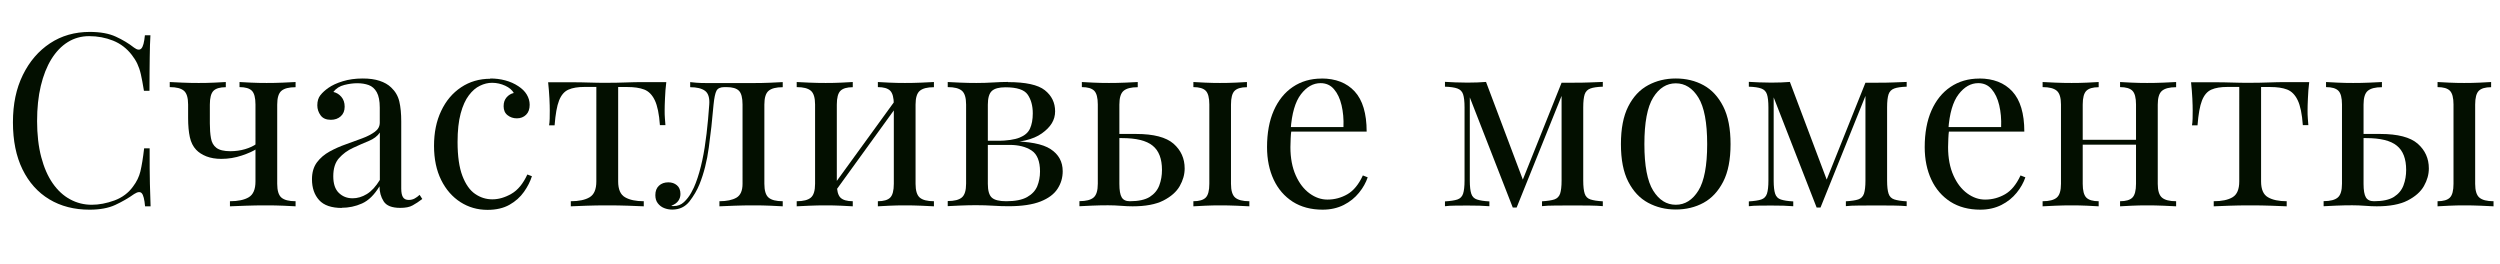 <?xml version="1.0" encoding="UTF-8"?> <svg xmlns="http://www.w3.org/2000/svg" id="a" data-name="Слой 1" viewBox="0 0 289.85 30.66"> <defs> <style> .b { fill: #030f00; } </style> </defs> <path class="b" d="M10.39,3.7c1.23,0,2.24,.18,3.04,.55,.79,.36,1.5,.79,2.11,1.27,.37,.28,.66,.31,.85,.1,.2-.21,.33-.72,.41-1.53h.64c-.04,.69-.07,1.53-.08,2.52s-.03,2.3-.03,3.92h-.64c-.13-.8-.25-1.44-.36-1.92-.11-.48-.25-.88-.41-1.22-.16-.34-.37-.67-.63-1.01-.58-.76-1.31-1.32-2.18-1.67-.88-.35-1.8-.52-2.77-.52-.92,0-1.74,.23-2.48,.69-.74,.46-1.37,1.12-1.9,1.97-.53,.86-.94,1.89-1.23,3.11-.29,1.21-.43,2.58-.43,4.09s.16,2.95,.48,4.16,.76,2.22,1.33,3.04c.57,.82,1.24,1.44,2.02,1.86,.77,.42,1.61,.63,2.51,.63,.84,0,1.72-.17,2.63-.5,.91-.34,1.63-.88,2.16-1.62,.41-.54,.7-1.13,.85-1.76s.3-1.52,.43-2.66h.64c0,1.7,0,3.07,.03,4.1s.05,1.91,.08,2.62h-.64c-.07-.8-.2-1.31-.38-1.51-.18-.21-.47-.18-.88,.08-.69,.49-1.42,.91-2.2,1.27-.77,.36-1.77,.55-2.98,.55-1.77,0-3.33-.4-4.66-1.2-1.33-.8-2.37-1.96-3.11-3.47s-1.11-3.33-1.11-5.46,.38-3.92,1.15-5.49c.77-1.57,1.82-2.79,3.15-3.67,1.33-.88,2.87-1.32,4.61-1.32Z"></path> <path class="b" d="M26.18,9.52v.59c-.67,0-1.15,.14-1.43,.42-.28,.28-.42,.81-.42,1.6v2.18c0,.65,.04,1.22,.13,1.71,.08,.49,.29,.86,.63,1.12,.34,.26,.88,.39,1.62,.39,.6,0,1.17-.08,1.71-.24,.54-.16,.99-.37,1.34-.63v.59c-.37,.26-.95,.52-1.72,.78s-1.57,.39-2.39,.39c-.65,0-1.23-.1-1.72-.29-.5-.2-.89-.45-1.19-.77-.35-.37-.6-.86-.73-1.46-.13-.6-.2-1.33-.2-2.21v-1.57c0-.78-.16-1.32-.49-1.6-.33-.28-.87-.42-1.64-.42v-.59c.32,.02,.8,.04,1.46,.07,.65,.03,1.29,.04,1.9,.04s1.22-.01,1.81-.04c.59-.03,1.03-.05,1.33-.07Zm8.09,0v.59c-.77,0-1.31,.14-1.64,.42-.33,.28-.49,.81-.49,1.6v9.18c0,.78,.16,1.32,.49,1.6,.33,.28,.87,.42,1.64,.42v.59c-.32-.02-.78-.04-1.4-.07-.62-.03-1.31-.04-2.07-.04s-1.52,.01-2.31,.04c-.79,.03-1.4,.05-1.83,.07v-.59c.93,0,1.66-.15,2.18-.46,.52-.31,.78-.92,.78-1.83V12.12c0-.78-.14-1.32-.42-1.6-.28-.28-.76-.42-1.43-.42v-.59c.3,.02,.74,.04,1.33,.07,.59,.03,1.19,.04,1.81,.04s1.25-.01,1.9-.04c.65-.03,1.14-.05,1.46-.07Z"></path> <path class="b" d="M39.65,24.11c-1.21,0-2.1-.3-2.65-.91-.55-.61-.83-1.41-.83-2.42,0-.78,.19-1.43,.57-1.95,.38-.51,.87-.93,1.47-1.26,.6-.33,1.23-.61,1.89-.84s1.29-.46,1.89-.69c.6-.22,1.09-.48,1.47-.76,.38-.28,.57-.63,.57-1.06v-1.74c0-.78-.12-1.38-.35-1.79s-.55-.69-.94-.83-.83-.21-1.32-.21-.97,.07-1.5,.2c-.53,.13-.96,.4-1.27,.81,.35,.08,.66,.26,.92,.56s.39,.68,.39,1.15-.15,.84-.45,1.11c-.3,.27-.68,.41-1.15,.41-.54,0-.94-.17-1.19-.52-.25-.34-.38-.73-.38-1.16,0-.49,.12-.88,.36-1.18,.24-.3,.55-.58,.92-.84,.43-.3,.98-.56,1.67-.77,.68-.21,1.45-.32,2.31-.32,.77,0,1.42,.09,1.96,.27,.54,.18,.99,.43,1.34,.77,.48,.45,.8,.99,.95,1.64,.15,.64,.22,1.41,.22,2.31v7.78c0,.45,.07,.78,.2,.99s.35,.32,.67,.32c.26,0,.49-.06,.69-.17,.2-.11,.39-.25,.57-.42l.31,.48c-.39,.3-.77,.55-1.12,.74-.35,.2-.83,.29-1.43,.29-.97,0-1.61-.25-1.93-.76-.32-.5-.48-1.08-.48-1.74-.6,.99-1.27,1.65-2.03,1.99-.76,.34-1.54,.5-2.37,.5Zm1.23-1.12c.56,0,1.11-.16,1.65-.49,.54-.33,1.04-.87,1.51-1.64v-5.49c-.28,.41-.71,.74-1.3,.98-.59,.24-1.19,.51-1.82,.8s-1.16,.68-1.61,1.18c-.45,.5-.67,1.2-.67,2.11,0,.86,.21,1.5,.64,1.92,.43,.42,.96,.63,1.6,.63Z"></path> <path class="b" d="M56.84,9.1c.6,0,1.18,.07,1.74,.22s1.06,.37,1.51,.67c.43,.28,.76,.6,.98,.97s.34,.76,.34,1.19c0,.5-.14,.89-.42,1.16-.28,.27-.63,.41-1.06,.41s-.77-.12-1.08-.36c-.31-.24-.46-.59-.46-1.04s.12-.77,.35-1.04c.23-.26,.51-.43,.83-.5-.19-.34-.52-.62-.99-.84-.48-.22-.98-.34-1.53-.34-.47,0-.93,.11-1.4,.34-.47,.22-.9,.59-1.29,1.11-.39,.51-.71,1.21-.95,2.1-.24,.89-.36,1.99-.36,3.32,0,1.64,.19,2.95,.56,3.92,.37,.97,.86,1.67,1.47,2.09,.61,.42,1.27,.63,2,.63s1.46-.21,2.21-.64c.75-.43,1.36-1.18,1.85-2.24l.53,.2c-.19,.6-.49,1.2-.92,1.81-.43,.61-.99,1.11-1.68,1.5-.69,.39-1.54,.59-2.55,.59-1.16,0-2.2-.3-3.14-.9-.93-.6-1.68-1.45-2.23-2.56-.55-1.11-.83-2.43-.83-3.96s.27-2.88,.83-4.05c.55-1.17,1.32-2.08,2.31-2.74,.99-.66,2.12-.99,3.39-.99Z"></path> <path class="b" d="M77.25,9.52c-.08,.65-.13,1.28-.15,1.88-.03,.6-.04,1.05-.04,1.37,0,.34,0,.66,.03,.97,.02,.31,.04,.56,.06,.77h-.64c-.09-1.29-.29-2.25-.59-2.88-.3-.63-.71-1.05-1.23-1.25-.52-.2-1.17-.29-1.93-.29h-1.09v10.95c0,.92,.27,1.53,.8,1.83,.53,.31,1.26,.46,2.17,.46v.59c-.43-.02-1.02-.04-1.78-.07-.76-.03-1.57-.04-2.45-.04s-1.67,.01-2.44,.04c-.77,.03-1.36,.05-1.79,.07v-.59c.93,0,1.66-.15,2.18-.46,.52-.31,.78-.92,.78-1.83V10.08h-1.37c-.77,0-1.39,.1-1.86,.31-.48,.21-.84,.63-1.09,1.26s-.42,1.6-.52,2.88h-.64c.04-.21,.06-.46,.07-.77,0-.31,.01-.63,.01-.97,0-.32-.01-.77-.04-1.37-.03-.6-.08-1.22-.15-1.88h2.69c.63,0,1.31,0,2.03,.03s1.42,.03,2.11,.03,1.43-.01,2.16-.04c.73-.03,1.41-.04,2.04-.04h2.69Z"></path> <path class="b" d="M90.75,9.52v.59c-.77,0-1.31,.14-1.64,.42-.33,.28-.49,.81-.49,1.6v9.18c0,.78,.16,1.32,.49,1.6,.33,.28,.87,.42,1.64,.42v.59c-.32-.02-.78-.04-1.4-.07-.62-.03-1.29-.04-2.02-.04s-1.46,.01-2.2,.04c-.74,.03-1.31,.05-1.72,.07v-.59c.84,0,1.5-.14,1.97-.41s.71-.81,.71-1.61V12.12c0-.78-.14-1.32-.42-1.6-.28-.28-.76-.42-1.43-.42h-.25c-.47,0-.77,.14-.92,.42s-.26,.81-.34,1.6c-.15,1.74-.33,3.39-.55,4.97-.21,1.58-.57,3-1.08,4.27-.28,.69-.67,1.35-1.16,1.99-.5,.63-1.16,.95-2,.95-.34,0-.65-.06-.95-.18-.3-.12-.54-.31-.73-.56-.19-.25-.28-.56-.28-.94,0-.47,.14-.83,.42-1.09,.28-.26,.64-.39,1.09-.39,.39,0,.72,.11,.99,.34,.27,.22,.41,.56,.41,1.01,0,.3-.08,.56-.25,.8s-.44,.42-.81,.57c.04,.02,.09,.03,.15,.03h.13c.47,0,.86-.15,1.19-.46,.33-.31,.61-.67,.84-1.09s.41-.79,.52-1.11c.3-.78,.55-1.66,.76-2.63,.21-.97,.37-2.01,.5-3.11,.13-1.1,.23-2.22,.31-3.36,.06-.78-.11-1.32-.49-1.6-.38-.28-.96-.42-1.72-.42v-.59c.15,.02,.39,.04,.71,.07,.33,.03,.72,.04,1.19,.04h5.43c.65,0,1.3-.01,1.95-.04,.64-.03,1.12-.05,1.44-.07Z"></path> <path class="b" d="M98.87,9.52v.59c-.67,0-1.15,.14-1.43,.42-.28,.28-.42,.81-.42,1.6v9.18c0,.78,.14,1.32,.42,1.6,.28,.28,.76,.42,1.43,.42v.59c-.3-.02-.74-.04-1.33-.07-.59-.03-1.19-.04-1.81-.04s-1.25,.01-1.9,.04c-.65,.03-1.14,.05-1.46,.07v-.59c.77,0,1.31-.14,1.64-.42,.33-.28,.49-.81,.49-1.6V12.12c0-.78-.16-1.32-.49-1.6-.33-.28-.87-.42-1.64-.42v-.59c.32,.02,.8,.04,1.46,.07,.65,.03,1.29,.04,1.9,.04s1.22-.01,1.81-.04c.59-.03,1.03-.05,1.33-.07Zm5.04,1.96l.45,.31-7.7,10.64-.45-.34,7.7-10.61Zm4.37-1.96v.59c-.77,0-1.31,.14-1.64,.42-.33,.28-.49,.81-.49,1.6v9.18c0,.78,.16,1.32,.49,1.6,.33,.28,.87,.42,1.64,.42v.59c-.32-.02-.8-.04-1.46-.07-.65-.03-1.29-.04-1.9-.04s-1.22,.01-1.81,.04c-.59,.03-1.03,.05-1.33,.07v-.59c.67,0,1.15-.14,1.43-.42,.28-.28,.42-.81,.42-1.6V12.12c0-.78-.14-1.32-.42-1.6-.28-.28-.76-.42-1.43-.42v-.59c.3,.02,.74,.04,1.33,.07,.59,.03,1.19,.04,1.81,.04s1.25-.01,1.9-.04c.65-.03,1.14-.05,1.46-.07Z"></path> <path class="b" d="M116.87,9.52c2.05,0,3.48,.31,4.27,.94,.79,.63,1.19,1.44,1.19,2.45s-.51,1.82-1.53,2.55c-1.02,.73-2.55,1.09-4.61,1.09l-.53-.22c1.12-.02,1.97-.14,2.56-.38s.99-.58,1.2-1.05c.21-.47,.32-1.05,.32-1.76,0-.88-.2-1.6-.59-2.17s-1.25-.85-2.58-.85c-.75,0-1.27,.14-1.58,.43-.31,.29-.46,.82-.46,1.58v9.18c0,.78,.15,1.32,.46,1.6s.86,.42,1.67,.42c1.05,0,1.85-.16,2.42-.48,.57-.32,.96-.74,1.18-1.26,.21-.52,.32-1.09,.32-1.71,0-1.19-.33-2.01-.99-2.44-.66-.43-1.51-.64-2.53-.64h-4.26v-.48h4l.25,.06c2.24,0,3.83,.3,4.76,.91,.93,.61,1.4,1.46,1.4,2.56,0,.75-.2,1.43-.6,2.04-.4,.62-1.06,1.11-1.97,1.47s-2.15,.55-3.7,.55c-.58,0-1.18-.02-1.79-.06-.62-.04-1.27-.06-1.96-.06-.58,0-1.19,.01-1.85,.04-.65,.03-1.14,.05-1.46,.07v-.59c.77,0,1.31-.14,1.64-.42,.33-.28,.49-.81,.49-1.6V12.12c0-.78-.16-1.32-.49-1.6-.33-.28-.87-.42-1.64-.42v-.59c.32,.02,.8,.04,1.46,.07,.65,.03,1.27,.04,1.85,.04,.67,0,1.33-.02,1.96-.06,.63-.04,1.2-.06,1.71-.06Z"></path> <path class="b" d="M131.91,9.52v.59c-.77,0-1.31,.14-1.64,.42-.33,.28-.49,.81-.49,1.6v9.18c0,.75,.09,1.27,.27,1.57,.18,.3,.49,.45,.94,.45,1.01,0,1.78-.17,2.31-.5,.53-.34,.9-.78,1.11-1.34,.21-.56,.31-1.16,.31-1.79,0-1.29-.36-2.23-1.08-2.81-.72-.59-1.91-.88-3.57-.88h-1.96l-.06-.48h3.67c2.03,0,3.48,.38,4.34,1.13,.86,.76,1.29,1.71,1.29,2.87,0,.69-.19,1.37-.57,2.04-.38,.67-1.02,1.23-1.9,1.68s-2.08,.67-3.57,.67c-.39,0-.84-.02-1.34-.06-.5-.04-1.01-.06-1.51-.06-.58,0-1.19,.01-1.85,.04-.65,.03-1.14,.05-1.46,.07v-.59c.77,0,1.31-.14,1.64-.42,.33-.28,.49-.81,.49-1.6V12.12c0-.78-.14-1.32-.42-1.6-.28-.28-.76-.42-1.43-.42v-.59c.3,.02,.74,.04,1.33,.07,.59,.03,1.19,.04,1.81,.04s1.25-.01,1.9-.04c.65-.03,1.14-.05,1.46-.07Zm12.66,0v.59c-.67,0-1.15,.14-1.43,.42-.28,.28-.42,.81-.42,1.6v9.18c0,.78,.16,1.32,.49,1.6,.33,.28,.87,.42,1.64,.42v.59c-.32-.02-.81-.04-1.48-.07-.67-.03-1.32-.04-1.93-.04-.56,0-1.14,.01-1.74,.04-.6,.03-1.05,.05-1.34,.07v-.59c.67,0,1.15-.14,1.43-.42,.28-.28,.42-.81,.42-1.6V12.12c0-.78-.14-1.32-.42-1.6-.28-.28-.76-.42-1.43-.42v-.59c.3,.02,.75,.04,1.34,.07,.6,.03,1.18,.04,1.74,.04,.62,0,1.22-.01,1.81-.04,.59-.03,1.03-.05,1.33-.07Z"></path> <path class="b" d="M153.21,9.1c1.64,0,2.93,.5,3.85,1.5,.92,1,1.39,2.55,1.39,4.66h-9.88l-.03-.53h7.22c.04-.92-.04-1.76-.22-2.53s-.48-1.4-.88-1.86c-.4-.47-.92-.7-1.55-.7-.86,0-1.62,.43-2.28,1.29-.66,.86-1.06,2.22-1.19,4.09l.08,.11c-.04,.28-.07,.59-.08,.92-.02,.34-.03,.67-.03,1.01,0,1.27,.21,2.36,.62,3.28,.41,.92,.95,1.61,1.61,2.09s1.35,.71,2.06,.71c.84,0,1.61-.21,2.32-.62,.71-.41,1.31-1.14,1.79-2.18l.56,.22c-.21,.62-.54,1.21-1.01,1.79-.47,.58-1.05,1.05-1.76,1.41-.71,.36-1.53,.55-2.46,.55-1.34,0-2.5-.31-3.46-.92-.96-.62-1.7-1.47-2.21-2.56-.51-1.09-.77-2.35-.77-3.77,0-1.64,.26-3.06,.78-4.24s1.26-2.1,2.21-2.74c.95-.64,2.06-.97,3.33-.97Z"></path> <path class="b" d="M185.83,9.49v.56c-.63,.02-1.12,.09-1.44,.21-.33,.12-.55,.35-.66,.67-.11,.33-.17,.83-.17,1.53v8.48c0,.67,.06,1.18,.17,1.51,.11,.34,.33,.56,.66,.67s.81,.19,1.44,.22v.56c-.43-.04-.95-.06-1.57-.07-.62,0-1.25-.01-1.9-.01-.73,0-1.41,0-2.04,.01-.63,0-1.15,.03-1.54,.07v-.56c.63-.04,1.12-.11,1.44-.22s.55-.34,.66-.67c.11-.34,.17-.84,.17-1.51V11.12l-5.21,12.94h-.45l-4.98-12.77v9.66c0,.67,.06,1.18,.17,1.51,.11,.34,.33,.56,.66,.67,.33,.11,.81,.19,1.44,.22v.56c-.67-.06-1.52-.08-2.55-.08-.47,0-.94,0-1.41,.01-.48,0-.87,.03-1.19,.07v-.56c.63-.04,1.12-.11,1.44-.22,.33-.11,.55-.34,.66-.67,.11-.34,.17-.84,.17-1.51V12.46c0-.69-.06-1.2-.17-1.53-.11-.33-.33-.55-.66-.67-.33-.12-.81-.19-1.44-.21v-.56c.32,.02,.71,.04,1.19,.06,.48,.02,.95,.03,1.41,.03,.82,0,1.54-.03,2.16-.08l4.42,11.73-.34,.06,4.68-11.7h1.32c.65,0,1.28,0,1.89-.03,.61-.02,1.13-.04,1.58-.06Z"></path> <path class="b" d="M194.29,9.1c1.19,0,2.27,.26,3.22,.78,.95,.52,1.71,1.34,2.28,2.46,.57,1.12,.85,2.58,.85,4.37s-.28,3.24-.85,4.35-1.33,1.93-2.28,2.45-2.03,.78-3.22,.78-2.24-.26-3.21-.78-1.73-1.34-2.3-2.45-.85-2.56-.85-4.35,.28-3.25,.85-4.37c.57-1.12,1.33-1.94,2.3-2.46,.96-.52,2.03-.78,3.21-.78Zm0,.56c-1.06,0-1.94,.55-2.62,1.65-.68,1.1-1.02,2.9-1.02,5.4s.34,4.3,1.02,5.39c.68,1.09,1.55,1.64,2.62,1.64s1.94-.55,2.62-1.64c.68-1.09,1.02-2.89,1.02-5.39s-.34-4.3-1.02-5.4c-.68-1.1-1.55-1.65-2.62-1.65Z"></path> <path class="b" d="M221.06,9.49v.56c-.63,.02-1.12,.09-1.44,.21-.33,.12-.55,.35-.66,.67-.11,.33-.17,.83-.17,1.53v8.48c0,.67,.06,1.18,.17,1.51,.11,.34,.33,.56,.66,.67s.81,.19,1.44,.22v.56c-.43-.04-.95-.06-1.57-.07-.62,0-1.25-.01-1.9-.01-.73,0-1.41,0-2.04,.01-.63,0-1.15,.03-1.54,.07v-.56c.63-.04,1.12-.11,1.44-.22s.55-.34,.66-.67c.11-.34,.17-.84,.17-1.51V11.12l-5.21,12.94h-.45l-4.98-12.77v9.66c0,.67,.06,1.18,.17,1.51,.11,.34,.33,.56,.66,.67,.33,.11,.81,.19,1.44,.22v.56c-.67-.06-1.52-.08-2.55-.08-.47,0-.94,0-1.41,.01-.48,0-.87,.03-1.19,.07v-.56c.63-.04,1.12-.11,1.44-.22,.33-.11,.55-.34,.66-.67,.11-.34,.17-.84,.17-1.51V12.46c0-.69-.06-1.2-.17-1.53-.11-.33-.33-.55-.66-.67-.33-.12-.81-.19-1.44-.21v-.56c.32,.02,.71,.04,1.19,.06,.48,.02,.95,.03,1.41,.03,.82,0,1.54-.03,2.16-.08l4.42,11.73-.34,.06,4.68-11.7h1.32c.65,0,1.28,0,1.89-.03,.61-.02,1.13-.04,1.58-.06Z"></path> <path class="b" d="M229.46,9.1c1.64,0,2.93,.5,3.85,1.5,.92,1,1.39,2.55,1.39,4.66h-9.88l-.03-.53h7.22c.04-.92-.04-1.76-.22-2.53s-.48-1.4-.88-1.86c-.4-.47-.92-.7-1.55-.7-.86,0-1.62,.43-2.28,1.29-.66,.86-1.06,2.22-1.19,4.09l.08,.11c-.04,.28-.07,.59-.08,.92-.02,.34-.03,.67-.03,1.01,0,1.27,.21,2.36,.62,3.28,.41,.92,.95,1.61,1.61,2.09s1.35,.71,2.06,.71c.84,0,1.61-.21,2.32-.62,.71-.41,1.31-1.14,1.79-2.18l.56,.22c-.21,.62-.54,1.21-1.01,1.79-.47,.58-1.05,1.05-1.76,1.41-.71,.36-1.53,.55-2.46,.55-1.34,0-2.5-.31-3.46-.92-.96-.62-1.7-1.47-2.21-2.56-.51-1.09-.77-2.35-.77-3.77,0-1.64,.26-3.06,.78-4.24s1.26-2.1,2.21-2.74c.95-.64,2.06-.97,3.33-.97Z"></path> <path class="b" d="M243.32,9.52v.59c-.67,0-1.15,.14-1.43,.42-.28,.28-.42,.81-.42,1.6v9.18c0,.78,.14,1.32,.42,1.6,.28,.28,.76,.42,1.43,.42v.59c-.3-.02-.74-.04-1.33-.07-.59-.03-1.19-.04-1.81-.04s-1.25,.01-1.9,.04c-.65,.03-1.14,.05-1.46,.07v-.59c.77,0,1.31-.14,1.64-.42,.33-.28,.49-.81,.49-1.6V12.12c0-.78-.16-1.32-.49-1.6-.33-.28-.87-.42-1.64-.42v-.59c.32,.02,.8,.04,1.46,.07,.65,.03,1.29,.04,1.9,.04s1.22-.01,1.81-.04c.59-.03,1.03-.05,1.33-.07Zm5.12,6.69v.56h-7.9v-.56h7.9Zm3.86-6.69v.59c-.77,0-1.31,.14-1.64,.42-.33,.28-.49,.81-.49,1.6v9.18c0,.78,.16,1.32,.49,1.6,.33,.28,.87,.42,1.64,.42v.59c-.32-.02-.8-.04-1.46-.07-.65-.03-1.29-.04-1.9-.04s-1.22,.01-1.81,.04c-.59,.03-1.03,.05-1.33,.07v-.59c.67,0,1.15-.14,1.43-.42s.42-.81,.42-1.6V12.12c0-.78-.14-1.32-.42-1.6s-.76-.42-1.43-.42v-.59c.3,.02,.74,.04,1.33,.07,.59,.03,1.19,.04,1.81,.04s1.25-.01,1.9-.04c.65-.03,1.14-.05,1.46-.07Z"></path> <path class="b" d="M267.73,9.52c-.08,.65-.13,1.28-.15,1.88-.03,.6-.04,1.05-.04,1.37,0,.34,0,.66,.03,.97,.02,.31,.04,.56,.06,.77h-.64c-.09-1.29-.29-2.25-.59-2.88-.3-.63-.71-1.05-1.23-1.25-.52-.2-1.17-.29-1.93-.29h-1.09v10.95c0,.92,.27,1.53,.8,1.83,.53,.31,1.26,.46,2.17,.46v.59c-.43-.02-1.02-.04-1.78-.07-.76-.03-1.57-.04-2.45-.04s-1.67,.01-2.44,.04c-.77,.03-1.36,.05-1.79,.07v-.59c.93,0,1.66-.15,2.18-.46,.52-.31,.78-.92,.78-1.83V10.08h-1.37c-.77,0-1.39,.1-1.86,.31-.48,.21-.84,.63-1.09,1.26s-.42,1.6-.52,2.88h-.64c.04-.21,.06-.46,.07-.77,0-.31,.01-.63,.01-.97,0-.32-.01-.77-.04-1.37-.03-.6-.08-1.22-.15-1.88h2.69c.63,0,1.31,0,2.03,.03s1.42,.03,2.11,.03,1.43-.01,2.16-.04c.73-.03,1.41-.04,2.04-.04h2.69Z"></path> <path class="b" d="M276.16,9.52v.59c-.77,0-1.31,.14-1.64,.42-.33,.28-.49,.81-.49,1.6v9.18c0,.75,.09,1.27,.27,1.57,.18,.3,.49,.45,.94,.45,1.01,0,1.78-.17,2.31-.5,.53-.34,.9-.78,1.11-1.34,.21-.56,.31-1.16,.31-1.79,0-1.29-.36-2.23-1.08-2.81-.72-.59-1.91-.88-3.57-.88h-1.96l-.06-.48h3.67c2.03,0,3.48,.38,4.34,1.13,.86,.76,1.29,1.71,1.29,2.87,0,.69-.19,1.37-.57,2.04-.38,.67-1.02,1.23-1.9,1.68s-2.08,.67-3.57,.67c-.39,0-.84-.02-1.34-.06-.5-.04-1.01-.06-1.51-.06-.58,0-1.19,.01-1.85,.04-.65,.03-1.14,.05-1.46,.07v-.59c.77,0,1.31-.14,1.64-.42,.33-.28,.49-.81,.49-1.6V12.12c0-.78-.14-1.32-.42-1.6-.28-.28-.76-.42-1.43-.42v-.59c.3,.02,.74,.04,1.33,.07,.59,.03,1.19,.04,1.81,.04s1.25-.01,1.9-.04c.65-.03,1.14-.05,1.46-.07Zm12.66,0v.59c-.67,0-1.15,.14-1.43,.42-.28,.28-.42,.81-.42,1.6v9.18c0,.78,.16,1.32,.49,1.6,.33,.28,.87,.42,1.64,.42v.59c-.32-.02-.81-.04-1.48-.07-.67-.03-1.32-.04-1.93-.04-.56,0-1.14,.01-1.74,.04-.6,.03-1.05,.05-1.34,.07v-.59c.67,0,1.15-.14,1.43-.42,.28-.28,.42-.81,.42-1.6V12.12c0-.78-.14-1.32-.42-1.6-.28-.28-.76-.42-1.43-.42v-.59c.3,.02,.75,.04,1.34,.07,.6,.03,1.18,.04,1.74,.04,.62,0,1.22-.01,1.81-.04,.59-.03,1.03-.05,1.33-.07Z"></path> </svg> 
